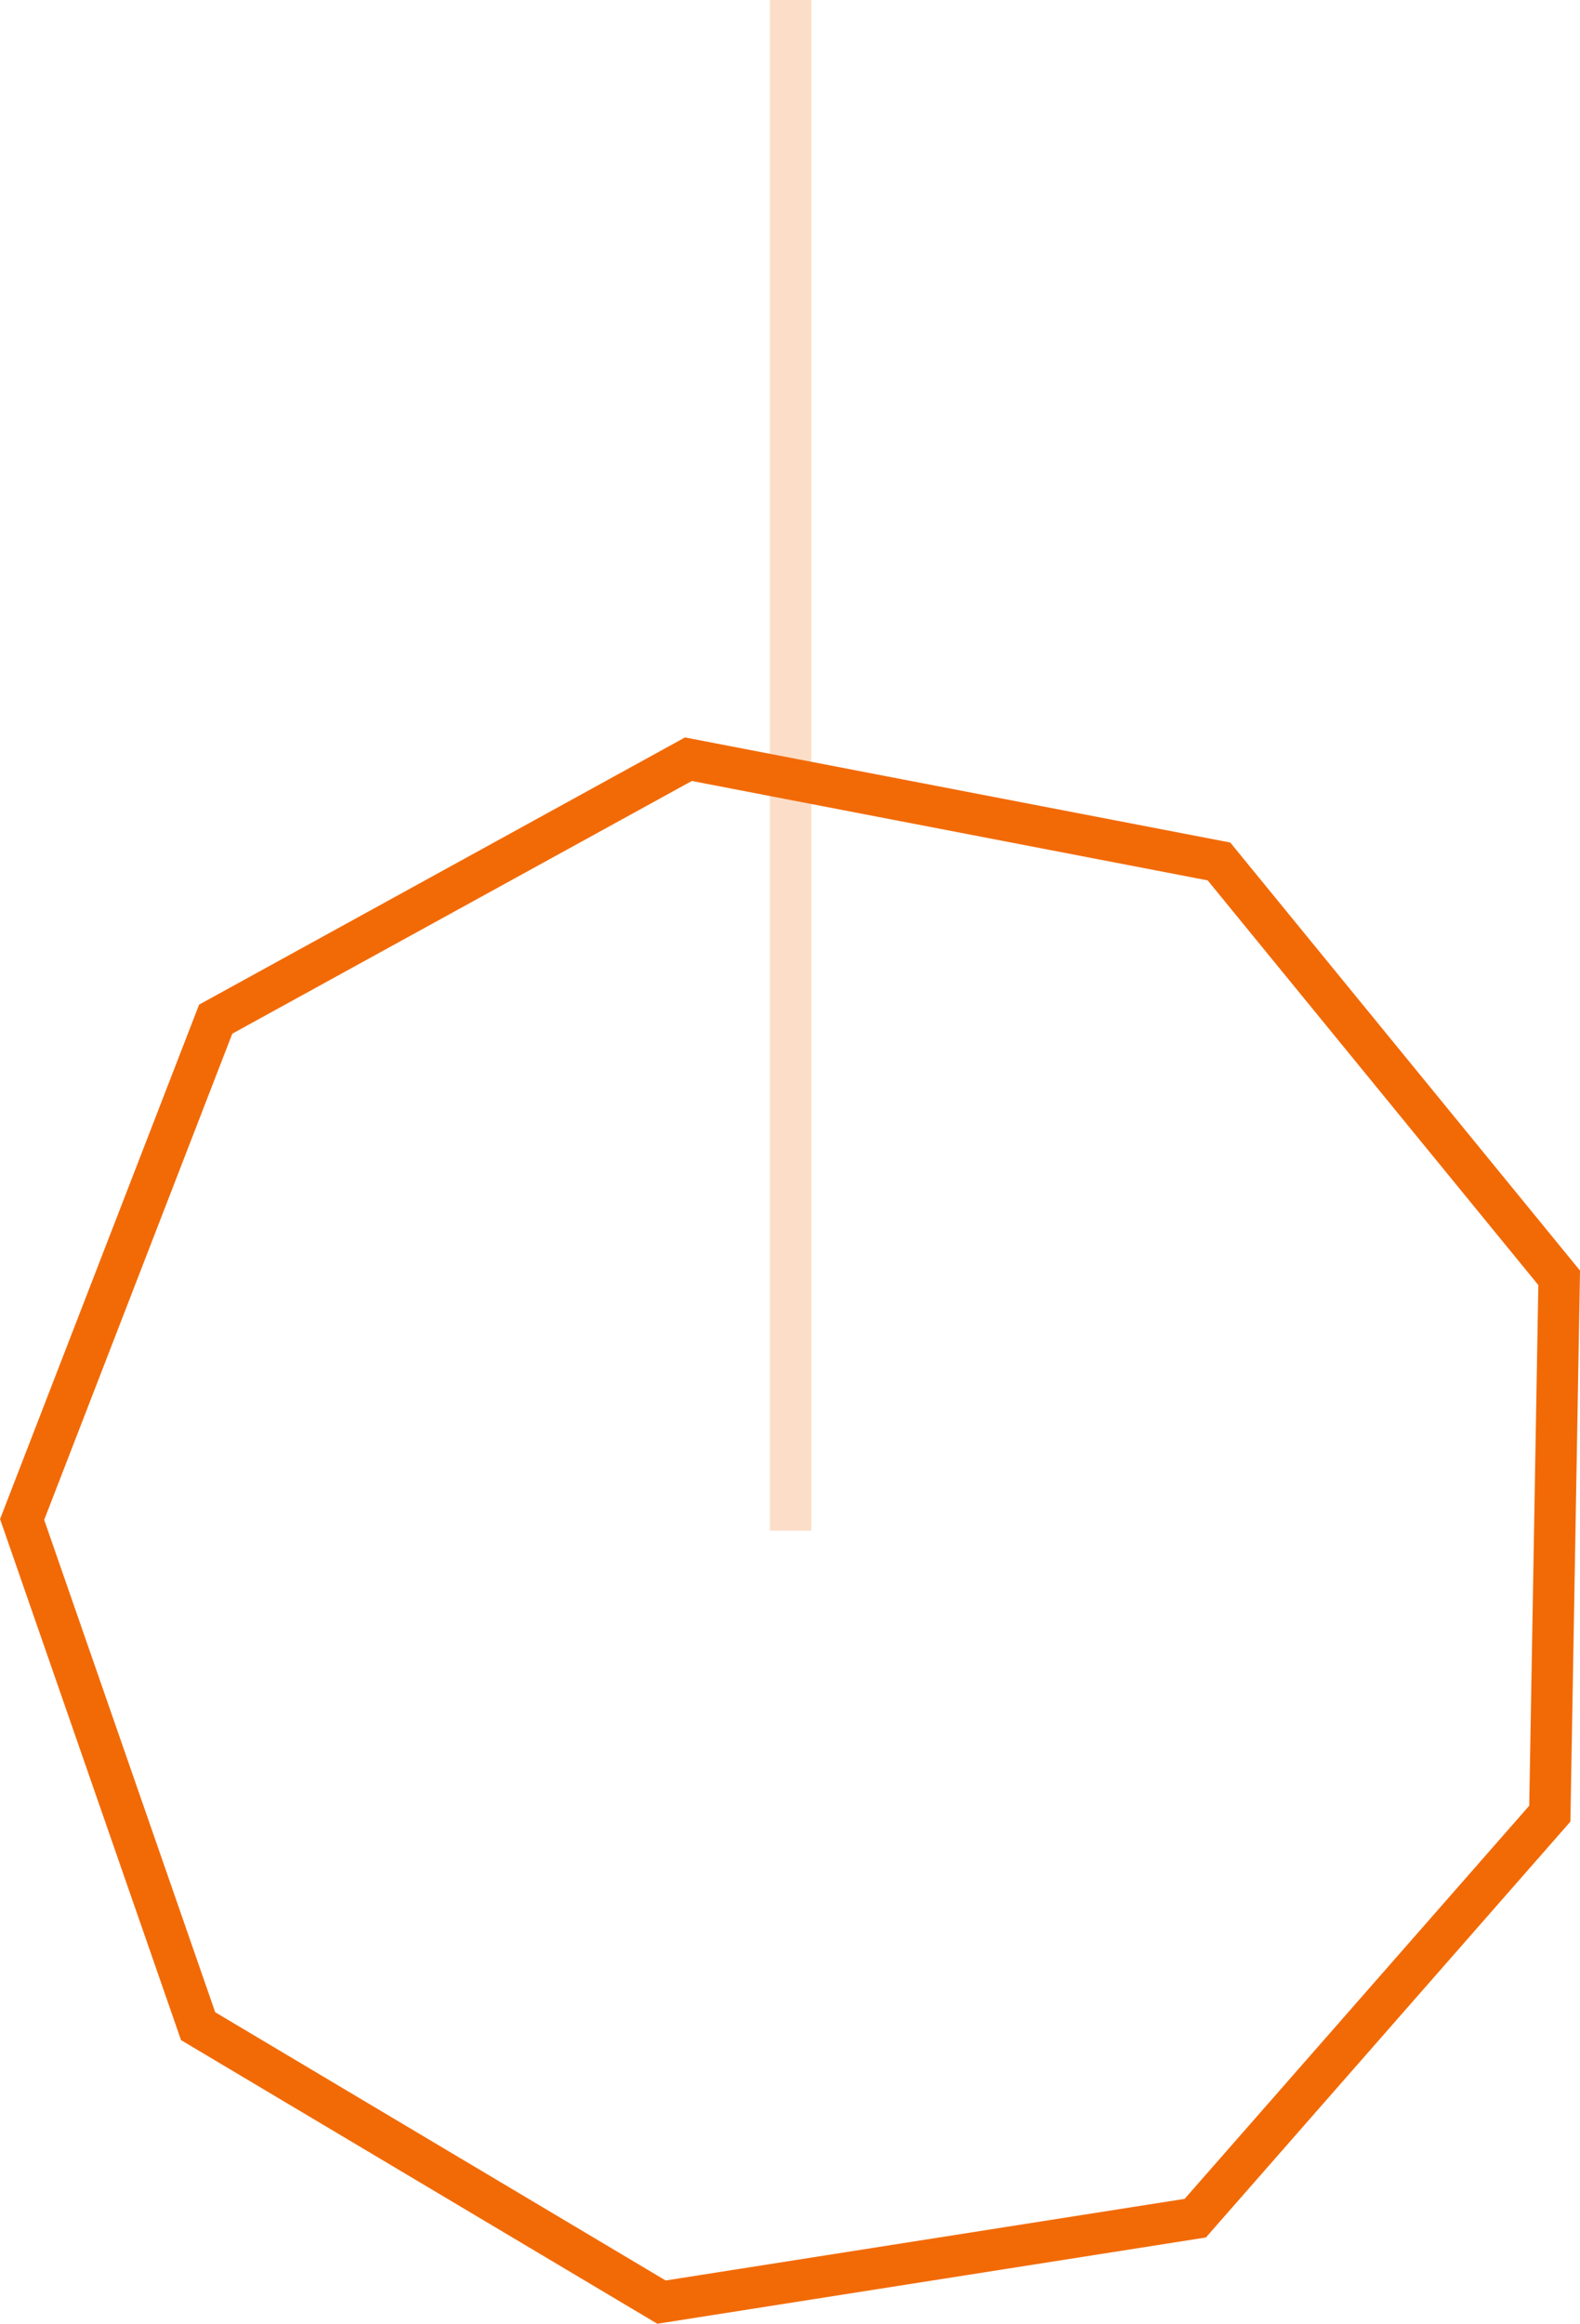 <svg xmlns="http://www.w3.org/2000/svg" width="114.415" height="168.173" viewBox="0 0 114.415 168.173">
  <g id="Grupo_1500" data-name="Grupo 1500" transform="translate(-299.31 -4631)">
    <path id="Trazado_1032" data-name="Trazado 1032" d="M14.344,146.605,47.9,166.576,86.553,160.5l25.674-29.274.678-38.778L88.269,62.314l-38.421-7.4L15.618,73.726,1.6,109.936Z" transform="translate(299.312 4631.031)" fill="none" stroke="#f26a06" stroke-width="3"/>
    <path id="Trazado_1033" data-name="Trazado 1033" d="M1638.562,3784.753V3673.977" transform="translate(-1282 957.022)" fill="none" stroke="#f26a06" stroke-width="3" opacity="0.22"/>
  </g>
</svg>
